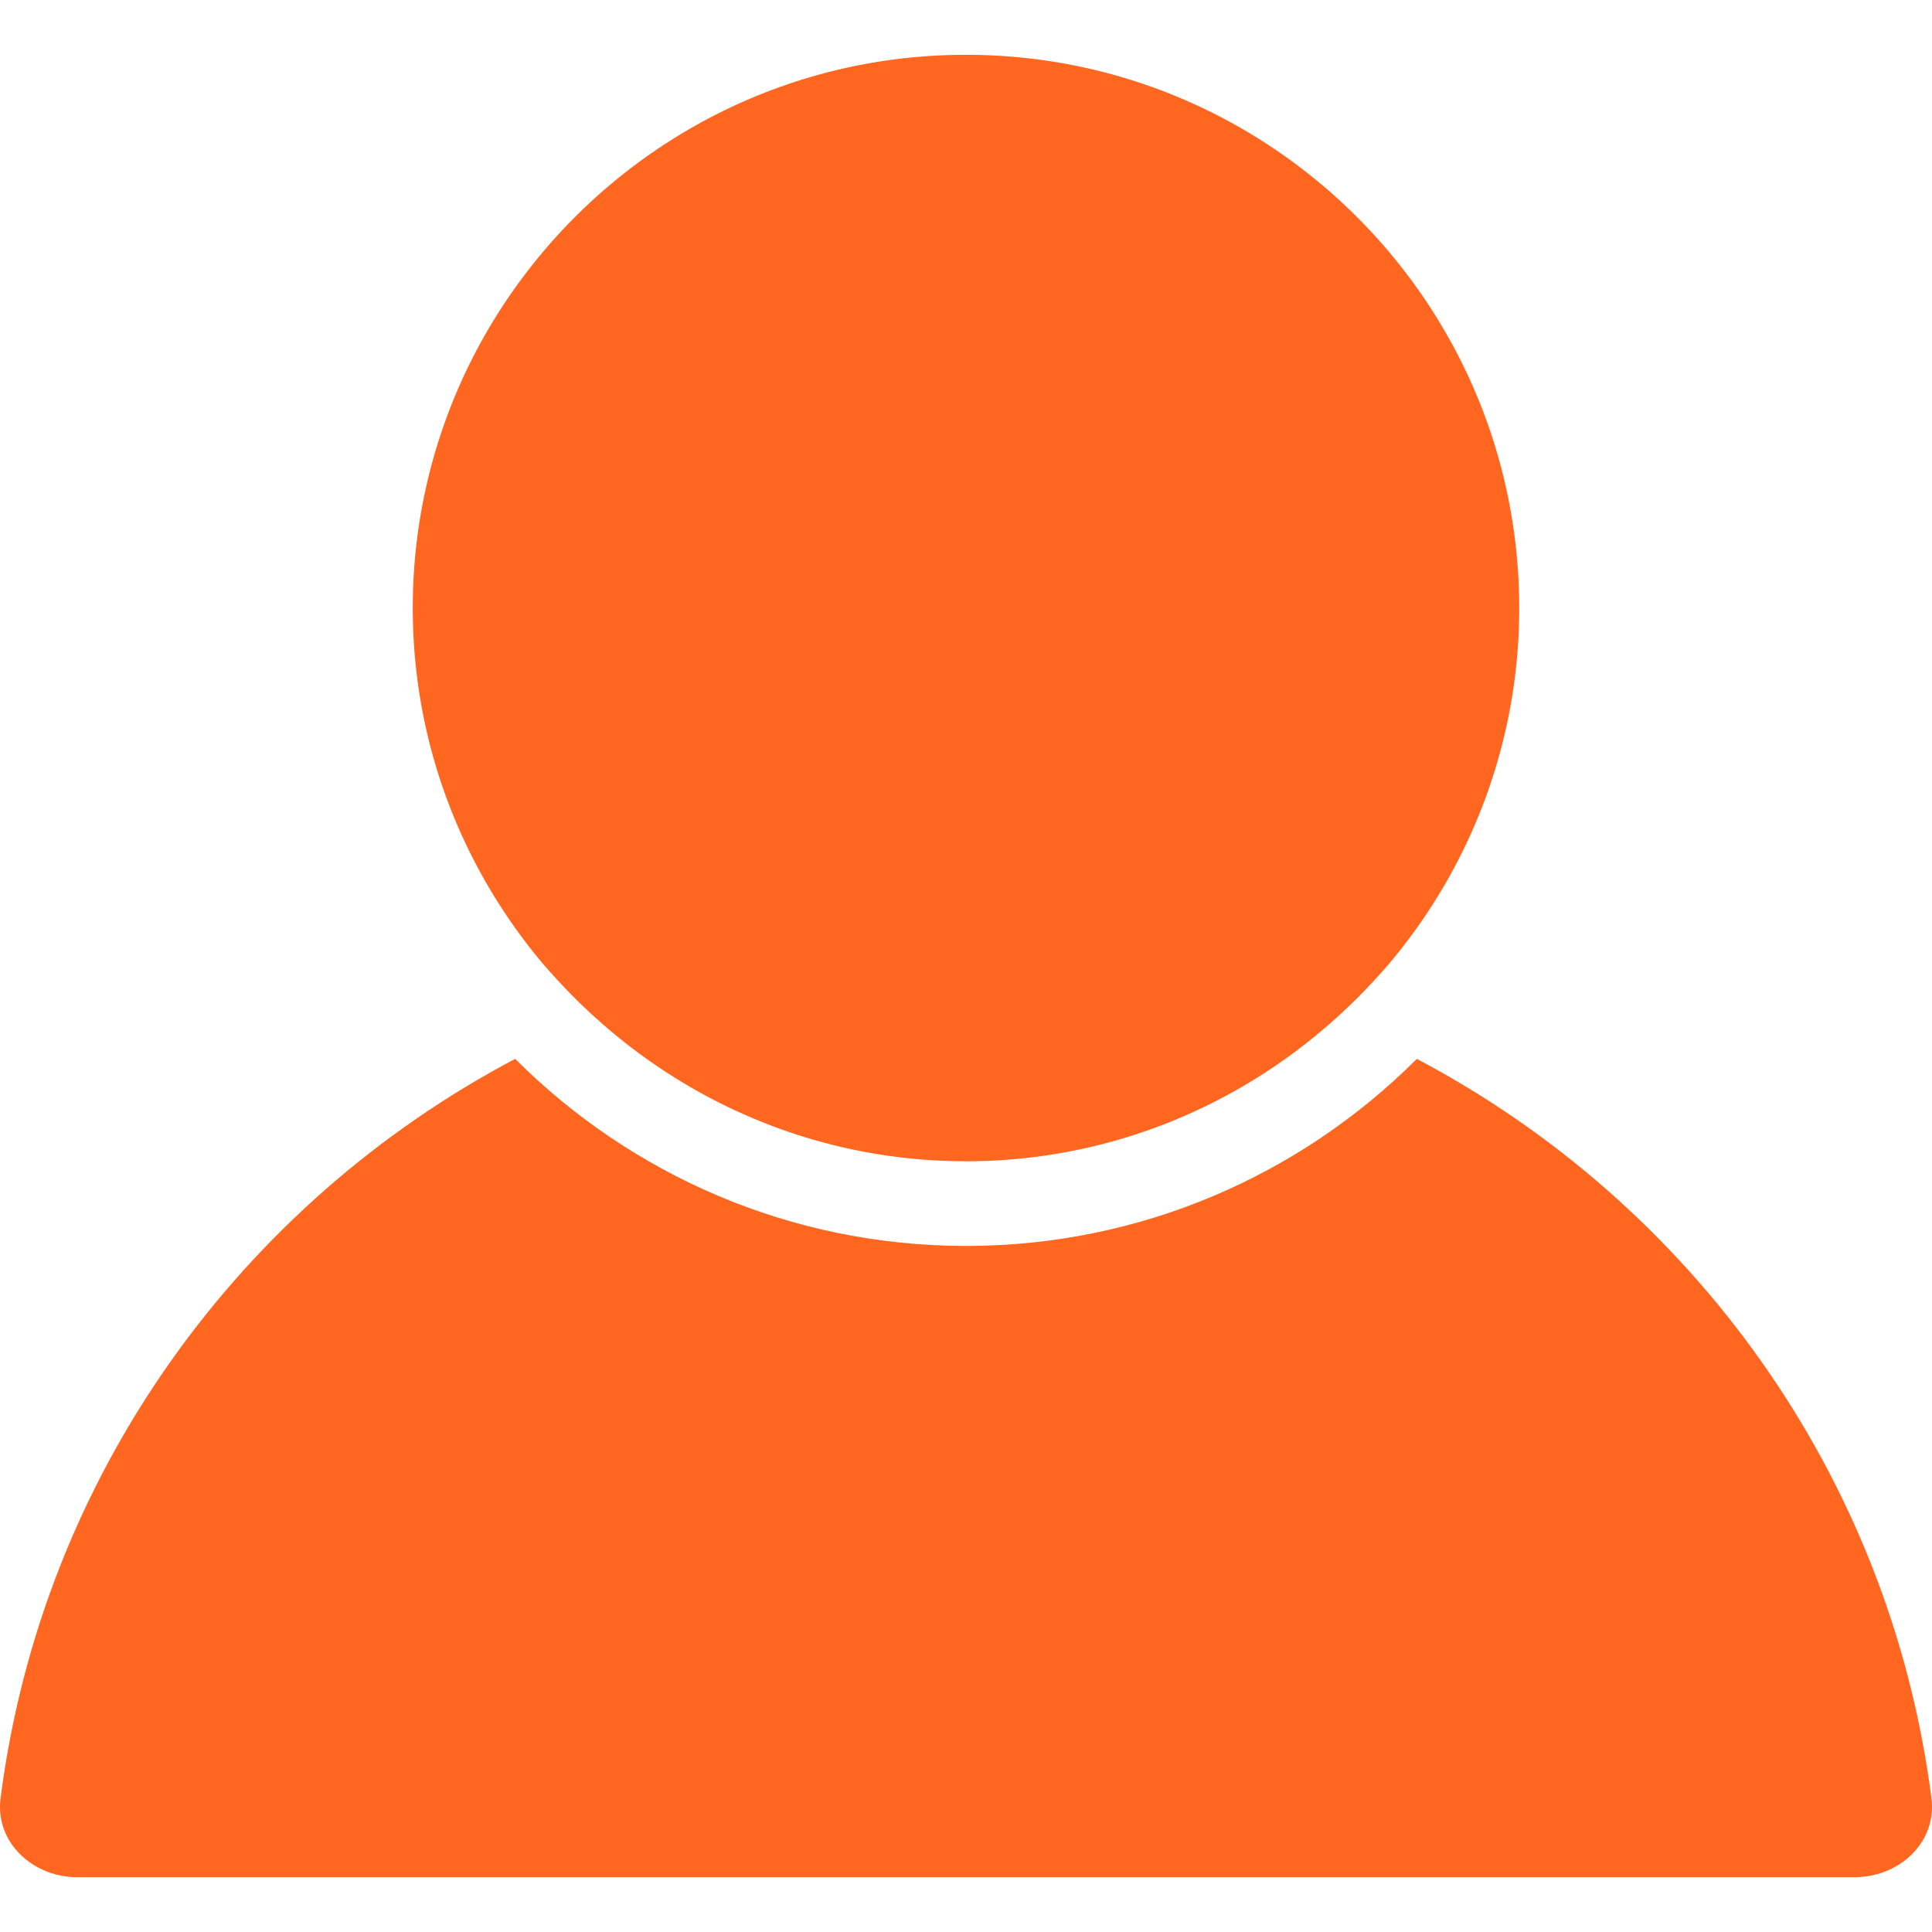 <svg xmlns="http://www.w3.org/2000/svg" xmlns:xlink="http://www.w3.org/1999/xlink" xmlns:svgjs="http://svgjs.com/svgjs" width="512" height="512" x="0" y="0" viewBox="0 0 248.349 248.349" style="enable-background:new 0 0 512 512" xml:space="preserve" class=""><g><path d="M9.954 241.305h228.441c3.051 0 5.896-1.246 7.805-3.416 1.659-1.882 2.393-4.27 2.078-6.723-5.357-41.734-31.019-76.511-66.15-95.053-14.849 14.849-35.348 24.046-57.953 24.046s-43.105-9.197-57.953-24.046C31.09 154.65 5.423 189.432.071 231.166c-.315 2.453.424 4.846 2.078 6.723 1.909 2.17 4.754 3.416 7.805 3.416z" style="" fill="#ff6620" data-original="#010002"></path><path d="M72.699 127.09a72.826 72.826 0 0 0 4.166 4.019c12.586 11.259 29.137 18.166 47.309 18.166s34.723-6.913 47.309-18.166a72.838 72.838 0 0 0 4.166-4.019c1.327-1.398 2.622-2.828 3.84-4.329 9.861-12.211 15.8-27.717 15.8-44.6 0-39.216-31.906-71.116-71.116-71.116S53.059 38.95 53.059 78.16c0 16.883 5.939 32.39 15.8 44.6 1.213 1.502 2.507 2.927 3.84 4.33z" style="" fill="#ff6620" data-original="#010002"></path></g></svg>